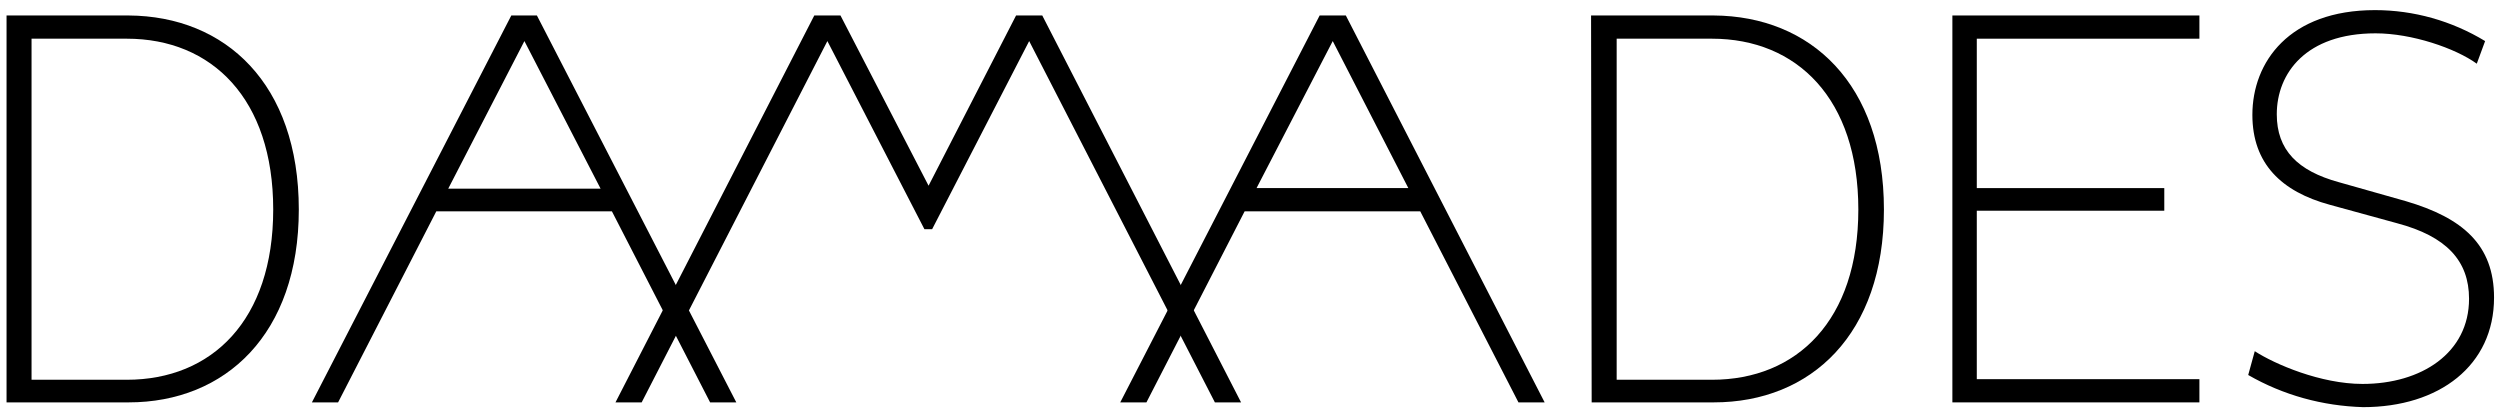<?xml version="1.0" encoding="utf-8"?>
<!-- Generator: Adobe Illustrator 25.2.3, SVG Export Plug-In . SVG Version: 6.00 Build 0)  -->
<svg version="1.1" id="Ebene_1" xmlns="http://www.w3.org/2000/svg" xmlns:xlink="http://www.w3.org/1999/xlink" x="0px" y="0px"
	 viewBox="0 0 420 70" style="enable-background:new 0 0 420 70;" xml:space="preserve">
<g>
	<path d="M1.1,2.6h20.5c16.3,0.1,28.6,11.5,28.6,32.6c0,20.9-12.3,32.4-28.6,32.4H1.1V2.6z M21.3,63.8c14.3,0,24.6-10,24.6-28.6
		S35.6,6.5,21.3,6.5h-16v57.3H21.3z"/>
	<path d="M267.3,2.6h20.6c16.3,0.1,28.6,11.5,28.6,32.6c0,20.9-12.2,32.4-28.6,32.4h-20.5L267.3,2.6L267.3,2.6z M287.6,63.8
		c14.3,0,24.6-10,24.6-28.6S301.9,6.5,287.6,6.5h-16v57.3L287.6,63.8z"/>
	<path d="M328,67.6v-65h41.5v3.9h-37.4v25.1h31.5v3.8h-31.5v28.3h37.4v3.9H328z"/>
	<path d="M378.8,59c3.4,2.2,11.1,5.5,18.1,5.5c9.9,0,17.9-5.2,17.9-14.3c0-6.4-3.8-10.5-12.1-12.7l-11.3-3.1
		c-8.1-2.2-13-6.9-13-15.1c0-8.9,6.2-17.6,20.6-17.6c6.5,0,12.9,1.8,18.5,5.2l-1.4,3.8c-3.6-2.6-10.9-5.1-17-5.1
		c-11.7,0-16.6,6.7-16.6,13.6c0,6,3.5,9.5,10.4,11.4l11.3,3.2c9.5,2.8,14.8,7.3,14.8,16.2c0,11.4-9.2,18.4-22,18.4
		c-6.8-0.2-13.4-2-19.3-5.4L378.8,59z"/>
	<path d="M255.1,67.6h4.4l-33.4-65h-4.4l-33.5,65h4.4l16.5-32.1h29.5L255.1,67.6z M211.1,31.6l12.8-24.7l12.7,24.7H211.1z"/>
	<path d="M119.3,67.6h4.4l-33.5-65h-4.3l-33.5,65h4.4l16.5-32.1h29.5L119.3,67.6z M75.3,31.7L88.1,6.9l12.8,24.8H75.3z"/>
	<polygon points="175.1,2.6 170.7,2.6 156,31.2 141.2,2.6 136.8,2.6 103.4,67.6 107.8,67.6 139,6.9 155.3,38.5 156.6,38.5 
		172.9,6.9 204.1,67.6 208.5,67.6 	"/>
</g>
</svg>
